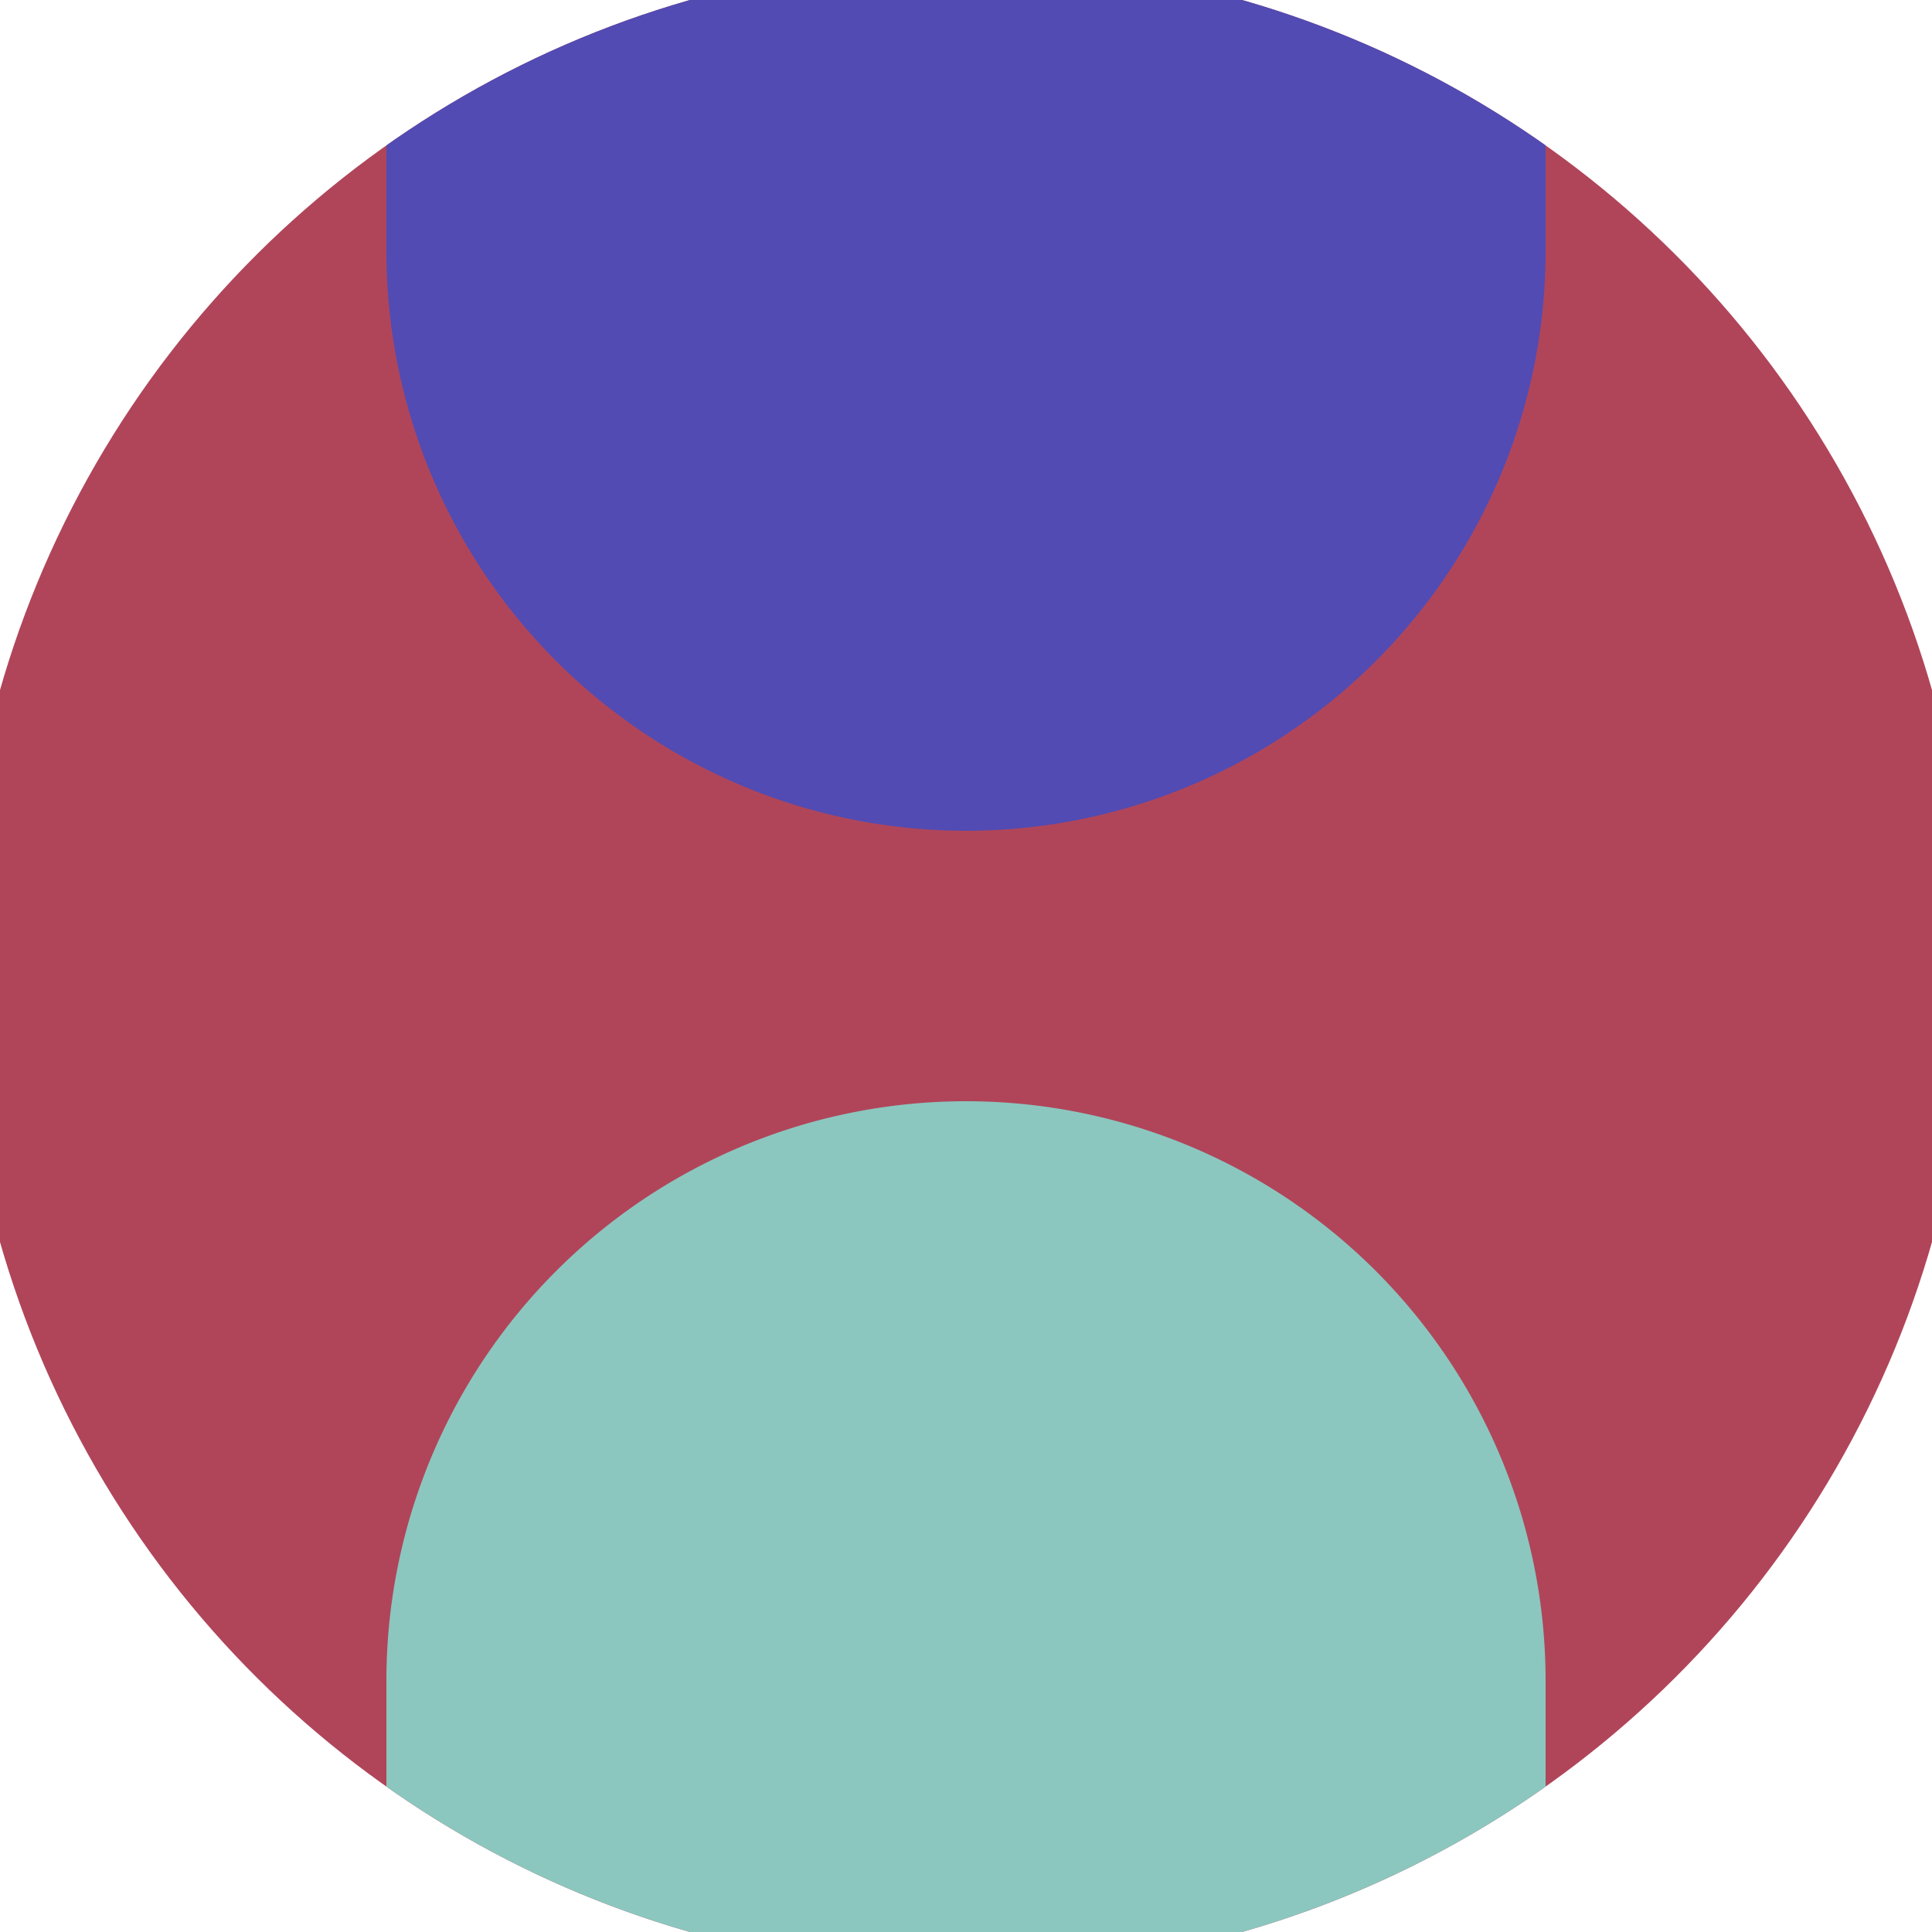 <svg xmlns="http://www.w3.org/2000/svg" width="128" height="128" viewBox="0 0 100 100" shape-rendering="geometricPrecision">
                            <defs>
                                <clipPath id="clip">
                                    <circle cx="50" cy="50" r="52" />
                                    <!--<rect x="0" y="0" width="100" height="100"/>-->
                                </clipPath>
                            </defs>
                            <g transform="rotate(90 50 50)">
                            <rect x="0" y="0" width="100" height="100" fill="#b0455a" clip-path="url(#clip)"/><path d="M 87 20 A 30 30 0 0 0 87 80 H 101 V 20 Z" fill="#8bc7bf" clip-path="url(#clip)"/><path d="M 13 20 A 30 30 0 0 1 13 80 H -1 V 20 Z" fill="#524bb3" clip-path="url(#clip)"/></g></svg>